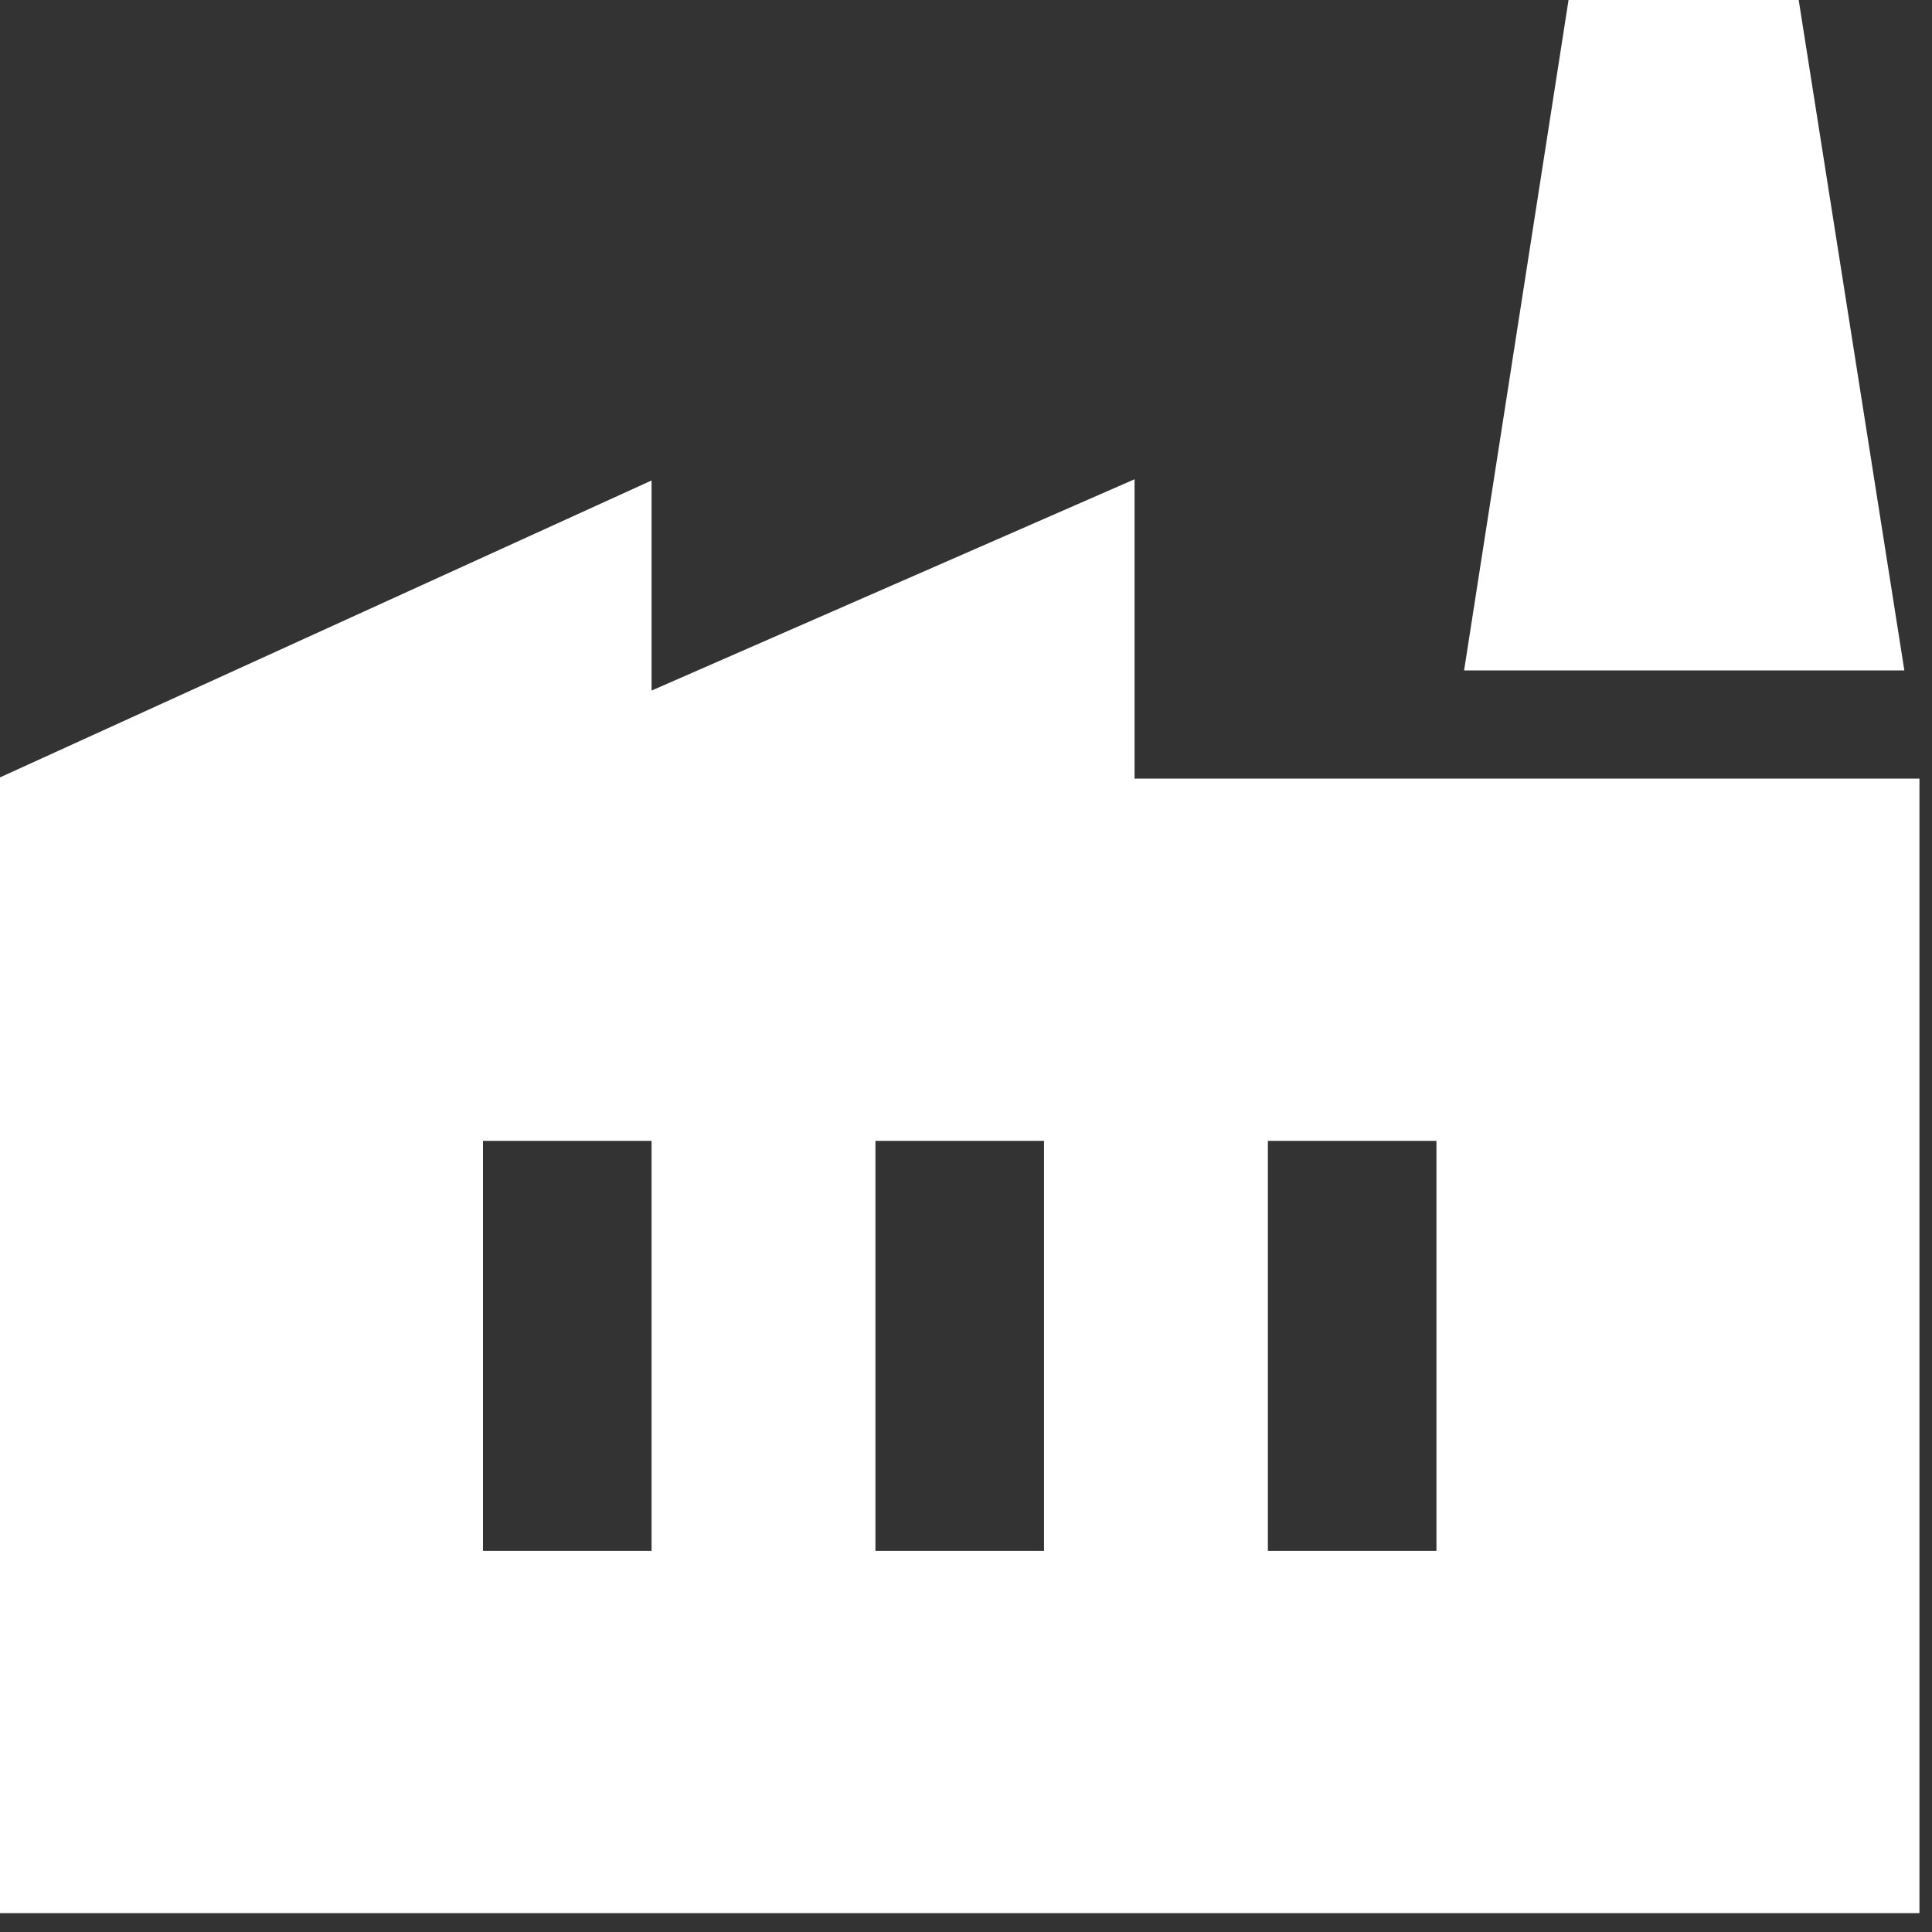 <svg width="16" height="16" viewBox="0 0 16 16" fill="none" xmlns="http://www.w3.org/2000/svg">
<rect x="0" y="0" width="16" height="16" fill="#333333" stroke="none"/>
<path d="M0 15.844V6.438L5.396 3.979V5.719L9.396 3.969V6.448H15.896V15.844H0ZM7.25 12.844H8.646V9.448H7.25V12.844ZM4 12.844H5.396V9.448H4V12.844ZM10.5 12.844H11.896V9.448H10.5V12.844ZM15.771 5.552H12.125L12.99 0H14.896L15.771 5.552Z" fill="white"/>
</svg>

